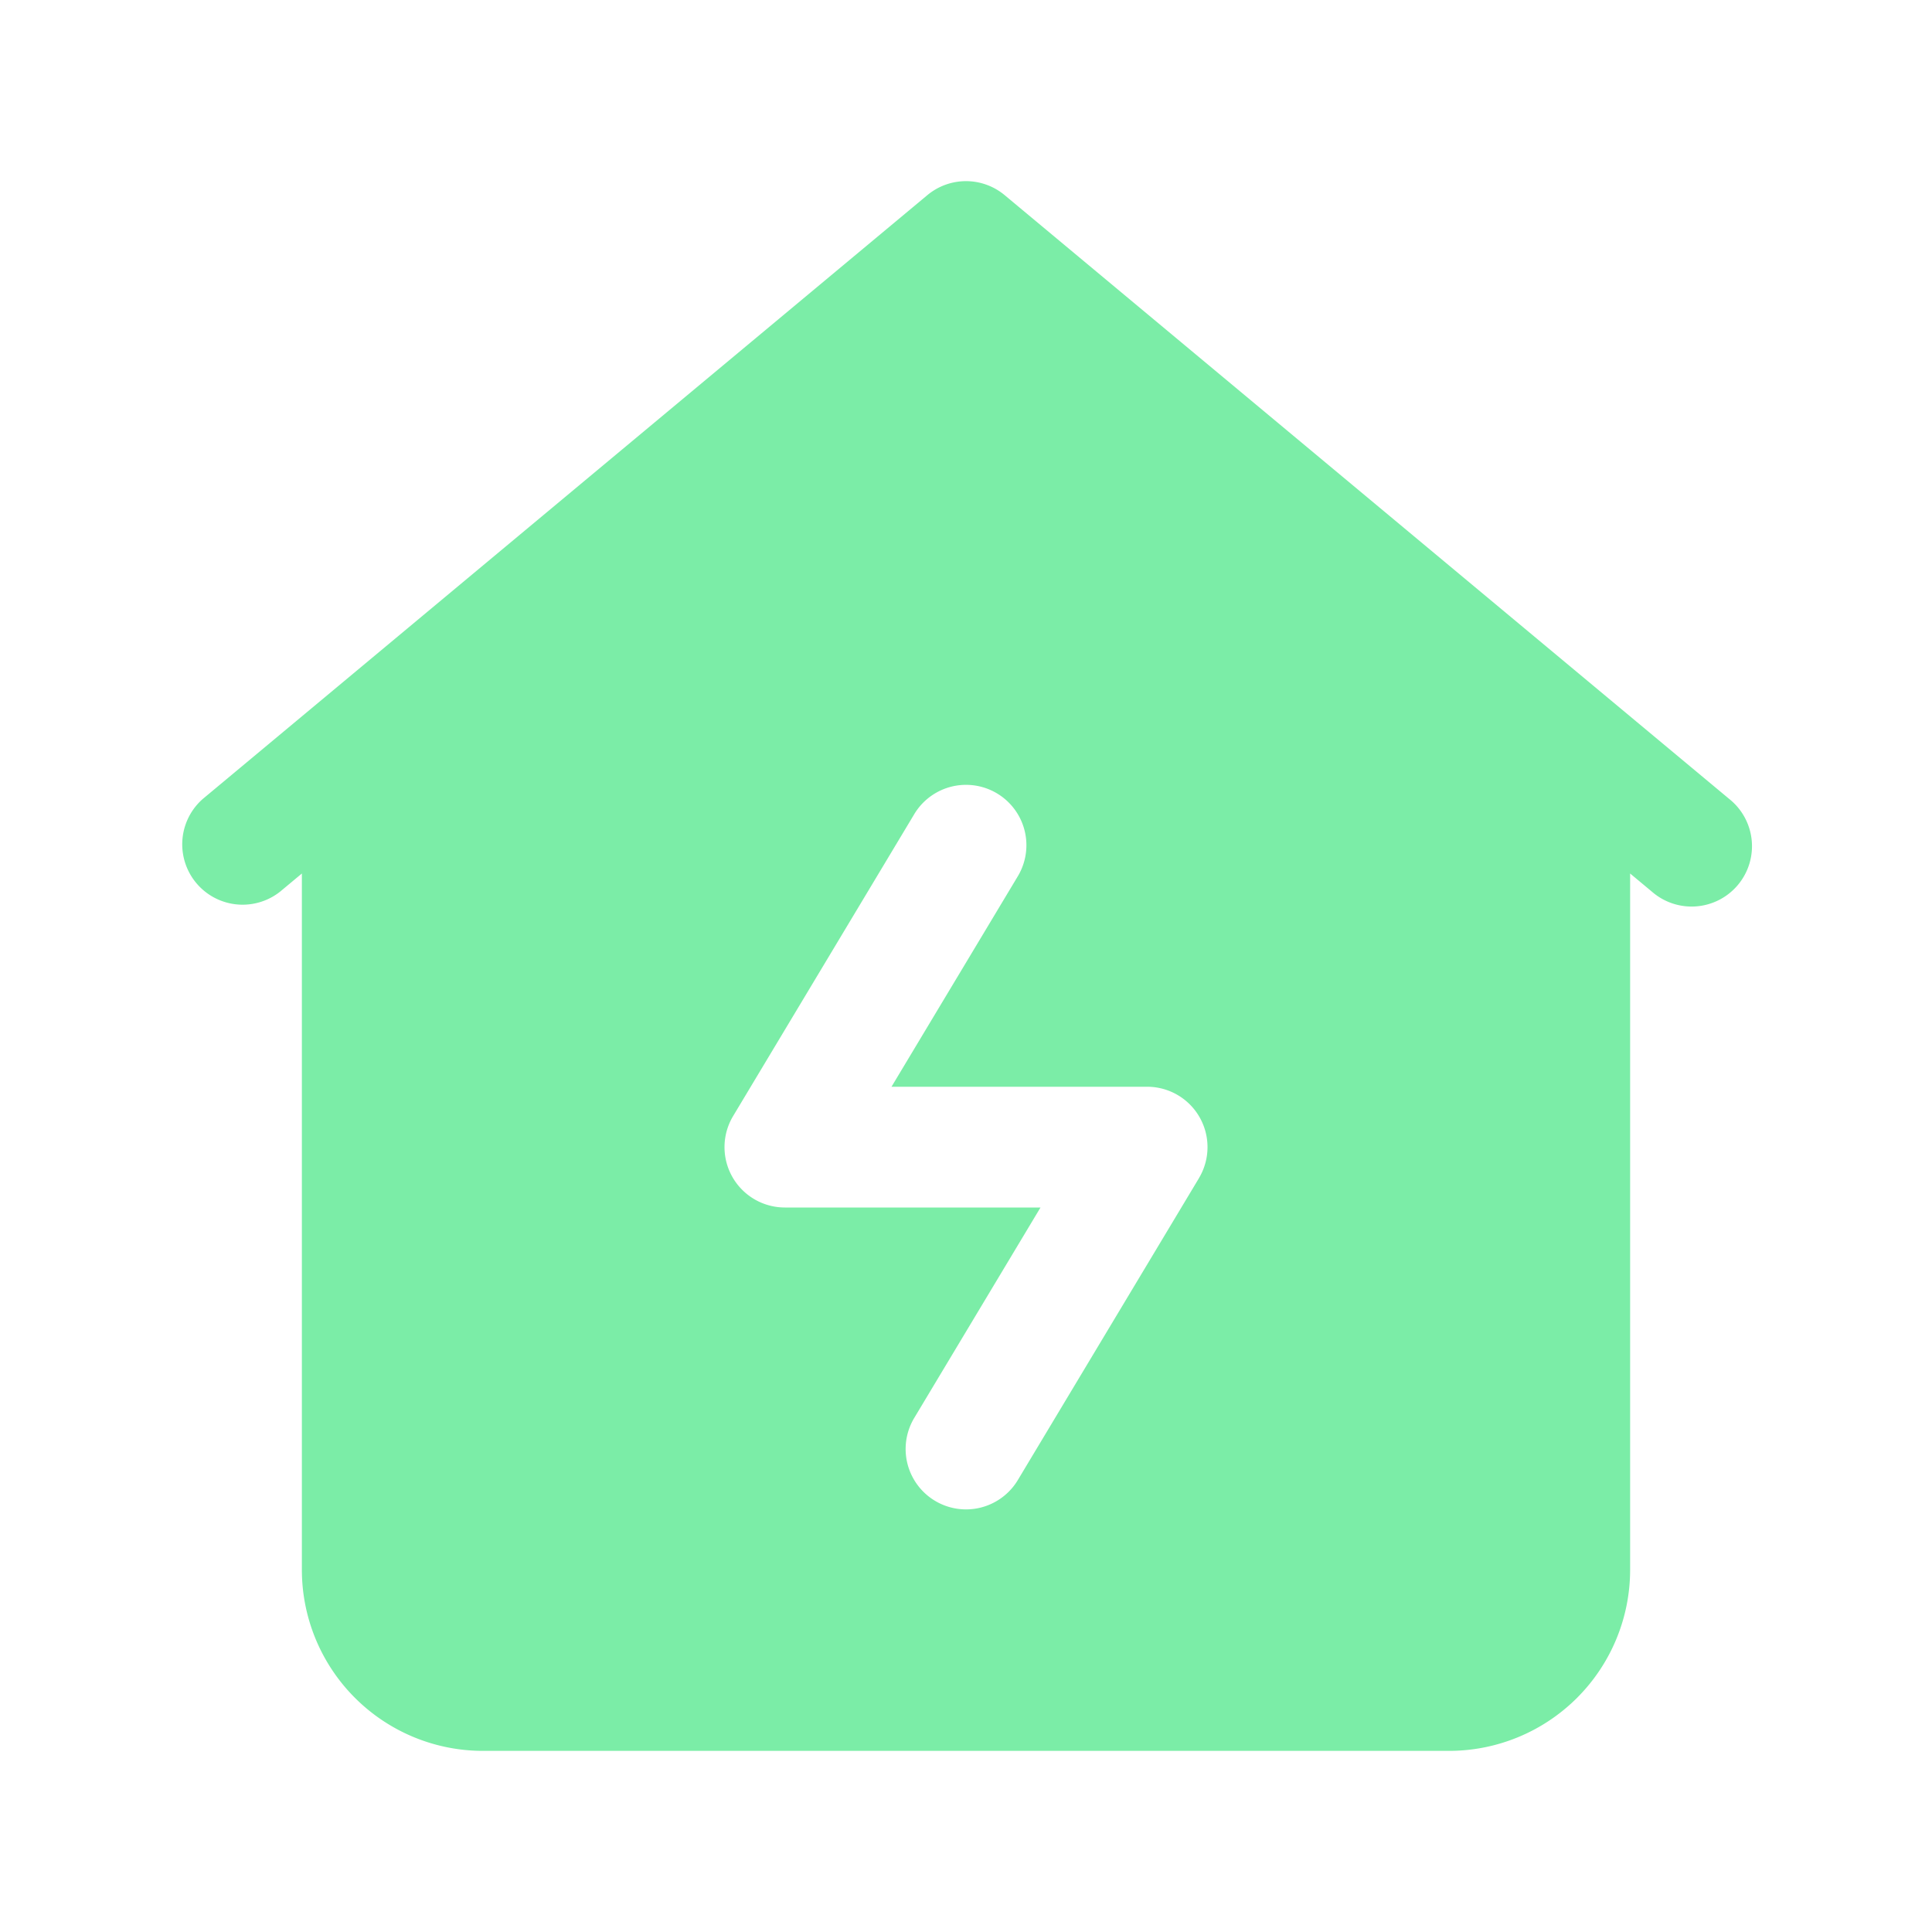 <?xml version="1.0" encoding="UTF-8"?>
<svg xmlns="http://www.w3.org/2000/svg" xmlns:xlink="http://www.w3.org/1999/xlink" version="1.1" width="512" height="512" x="0" y="0" viewBox="0 0 32 32" style="enable-background:new 0 0 512 512" xml:space="preserve" class="">
  <g>
    <path d="m28.64 13.232-12-10a1 1 0 0 0-1.28 0l-12 10a1 1 0 0 0 1.28 1.536l.36-.3V26a3 3 0 0 0 3 3h16a3 3 0 0 0 3-3V14.468l.36.3a1 1 0 1 0 1.28-1.536zm-8.782 6.283-3 5a1 1 0 0 1-1.715-1.03L17.234 20H13a1 1 0 0 1-.857-1.515l3-5a1 1 0 1 1 1.715 1.029L14.766 18H19a1 1 0 0 1 .858 1.514z" data-name="Eco house" fill="#7beda7" opacity="1" data-original="#000000" class=""></path>
  </g>
</svg>
